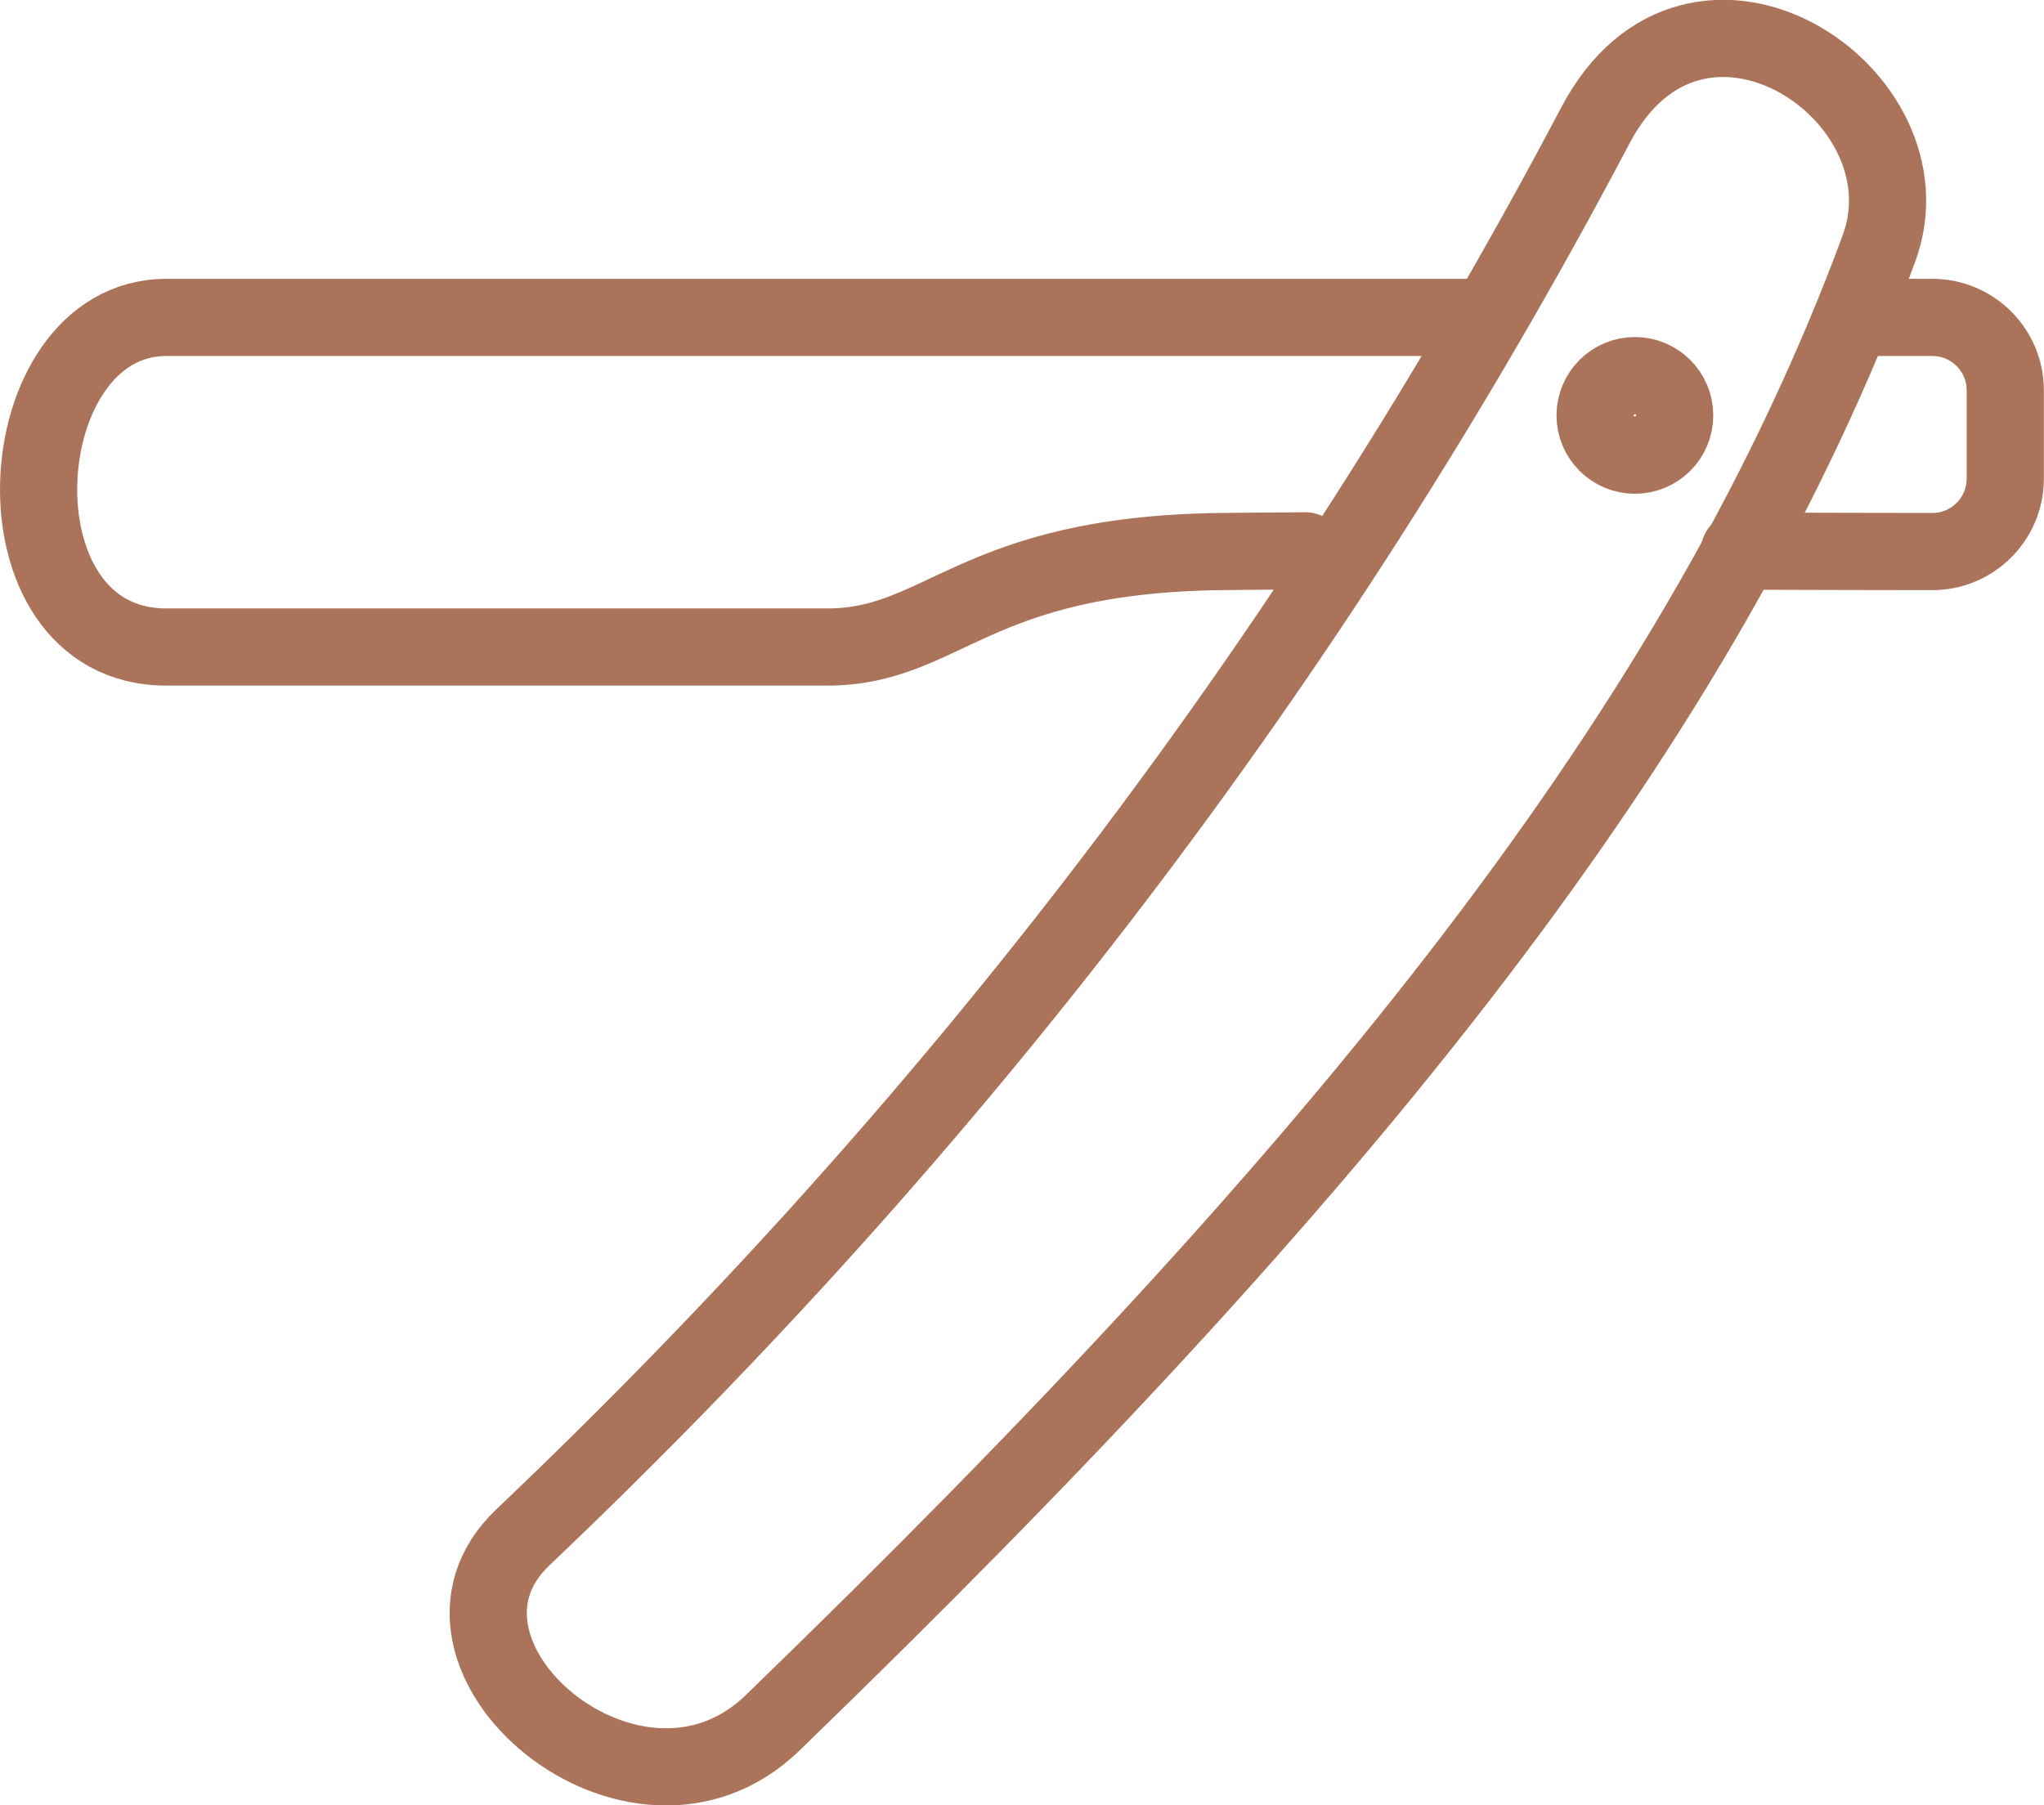 <?xml version="1.0" encoding="UTF-8"?>
<!DOCTYPE svg PUBLIC "-//W3C//DTD SVG 1.1//EN" "http://www.w3.org/Graphics/SVG/1.1/DTD/svg11.dtd">
<!-- Creator: CorelDRAW X8 -->
<svg xmlns="http://www.w3.org/2000/svg" xml:space="preserve" width="300px" height="265px" version="1.1" style="shape-rendering:geometricPrecision; text-rendering:geometricPrecision; image-rendering:optimizeQuality; fill-rule:evenodd; clip-rule:evenodd"
viewBox="0 0 122156 107919"
 xmlns:xlink="http://www.w3.org/1999/xlink">
 <defs>
  <style type="text/css">
   <![CDATA[
    .str0 {stroke:#AA735A;stroke-width:4613.12;stroke-linecap:round;stroke-linejoin:round}
    .str1 {stroke:#AA735A;stroke-width:4613.22;stroke-linecap:round;stroke-linejoin:round}
    .fil0 {fill:none;fill-rule:nonzero}
   ]]>
  </style>
 </defs>
 <g id="Capa_x0020_1">
  <g id="_1740422578816">
   <path class="fil0 str0" d="M78035 32931c-1884,8 -3609,23 -5092,41 -14834,190 -16560,5707 -23514,5707l-39493 0c-10774,0 -9574,-19704 0,-19704l77934 0m23844 0l3785 0c2393,0 4350,1956 4350,4350l0 5298c0,2392 -1958,4349 -4350,4349 -3255,0 -7259,-14 -11540,-27"/>
   <path class="fil0 str1" d="M31244 91902c25598,-24322 47246,-52417 64112,-84416 5985,-11352 20353,-1870 16941,7374 -10522,28489 -31816,54906 -66132,88137 -8232,7970 -22295,-4087 -14921,-11095z"/>
   <path class="fil0 str0" d="M97712 22454c1313,0 2377,1066 2377,2379 0,1313 -1064,2377 -2377,2377 -1313,0 -2379,-1064 -2379,-2377 0,-1313 1066,-2379 2379,-2379z"/>
  </g>
 </g>
</svg>
